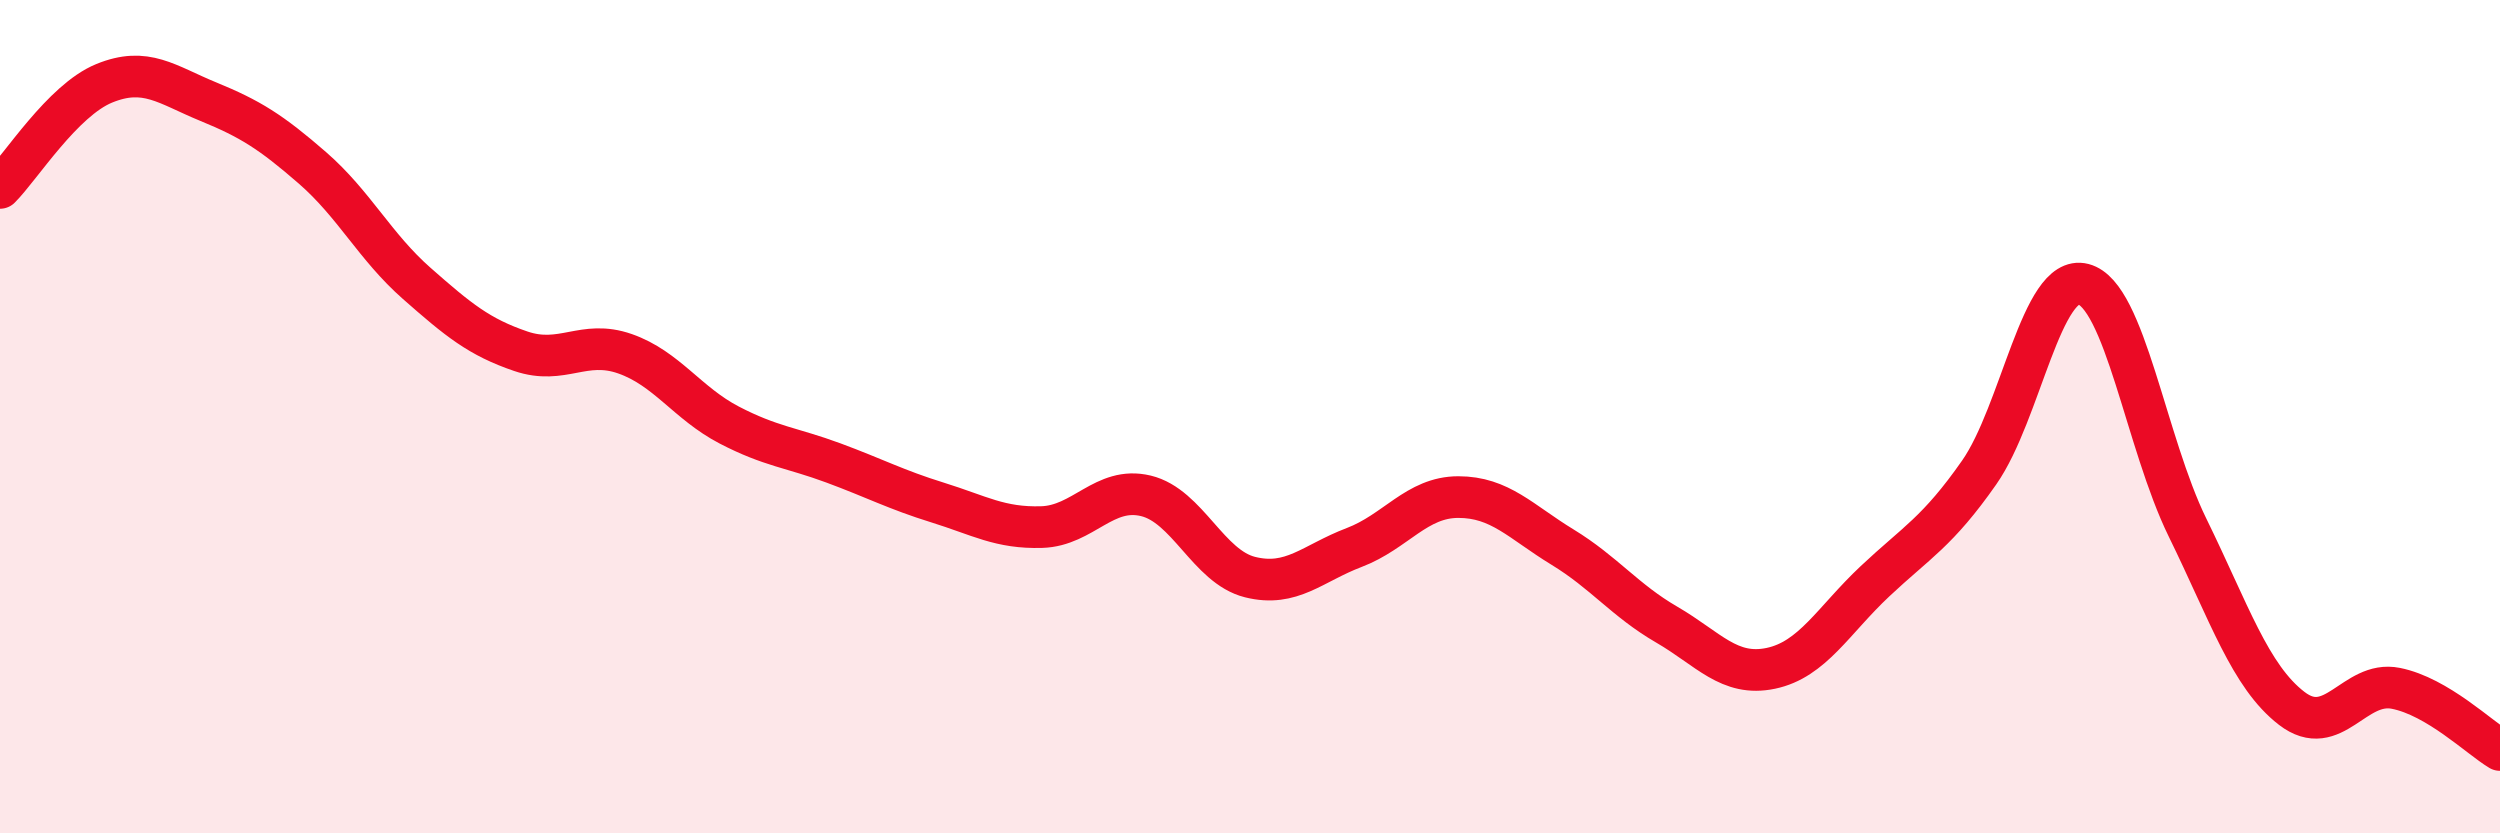 
    <svg width="60" height="20" viewBox="0 0 60 20" xmlns="http://www.w3.org/2000/svg">
      <path
        d="M 0,4.51 C 0.5,4.01 1.5,2.41 2.5,2 C 3.5,1.59 4,2.03 5,2.44 C 6,2.85 6.5,3.16 7.5,4.03 C 8.5,4.9 9,5.92 10,6.8 C 11,7.68 11.5,8.09 12.5,8.43 C 13.5,8.77 14,8.14 15,8.49 C 16,8.84 16.5,9.68 17.5,10.2 C 18.5,10.72 19,10.74 20,11.11 C 21,11.48 21.5,11.75 22.5,12.06 C 23.5,12.37 24,12.68 25,12.65 C 26,12.62 26.5,11.66 27.5,11.9 C 28.5,12.14 29,13.6 30,13.85 C 31,14.1 31.5,13.52 32.5,13.14 C 33.5,12.76 34,11.93 35,11.93 C 36,11.93 36.5,12.52 37.5,13.13 C 38.5,13.74 39,14.41 40,14.99 C 41,15.57 41.5,16.25 42.5,16.04 C 43.5,15.83 44,14.89 45,13.95 C 46,13.01 46.5,12.77 47.5,11.34 C 48.5,9.91 49,6.56 50,6.82 C 51,7.08 51.5,10.62 52.5,12.66 C 53.5,14.7 54,16.23 55,17 C 56,17.77 56.5,16.32 57.5,16.52 C 58.5,16.72 59.5,17.7 60,18L60 20L0 20Z"
        fill="#EB0A25"
        opacity="0.1"
        stroke-linecap="round"
        stroke-linejoin="round"
      />
      <path
        d="M 0,4.51 C 0.5,4.01 1.5,2.41 2.5,2 C 3.5,1.59 4,2.03 5,2.44 C 6,2.85 6.5,3.16 7.5,4.03 C 8.5,4.9 9,5.92 10,6.8 C 11,7.68 11.5,8.09 12.5,8.43 C 13.5,8.77 14,8.14 15,8.49 C 16,8.84 16.5,9.68 17.5,10.2 C 18.5,10.72 19,10.74 20,11.11 C 21,11.48 21.5,11.75 22.5,12.06 C 23.5,12.37 24,12.68 25,12.65 C 26,12.62 26.5,11.66 27.5,11.9 C 28.5,12.14 29,13.6 30,13.85 C 31,14.1 31.5,13.52 32.5,13.14 C 33.5,12.76 34,11.93 35,11.93 C 36,11.93 36.5,12.52 37.5,13.13 C 38.5,13.74 39,14.41 40,14.99 C 41,15.57 41.5,16.25 42.5,16.04 C 43.5,15.83 44,14.89 45,13.95 C 46,13.01 46.5,12.77 47.5,11.34 C 48.5,9.91 49,6.56 50,6.82 C 51,7.08 51.5,10.62 52.5,12.66 C 53.5,14.7 54,16.23 55,17 C 56,17.77 56.5,16.32 57.5,16.52 C 58.5,16.72 59.5,17.7 60,18"
        stroke="#EB0A25"
        stroke-width="1"
        fill="none"
        stroke-linecap="round"
        stroke-linejoin="round"
      />
    </svg>
  
